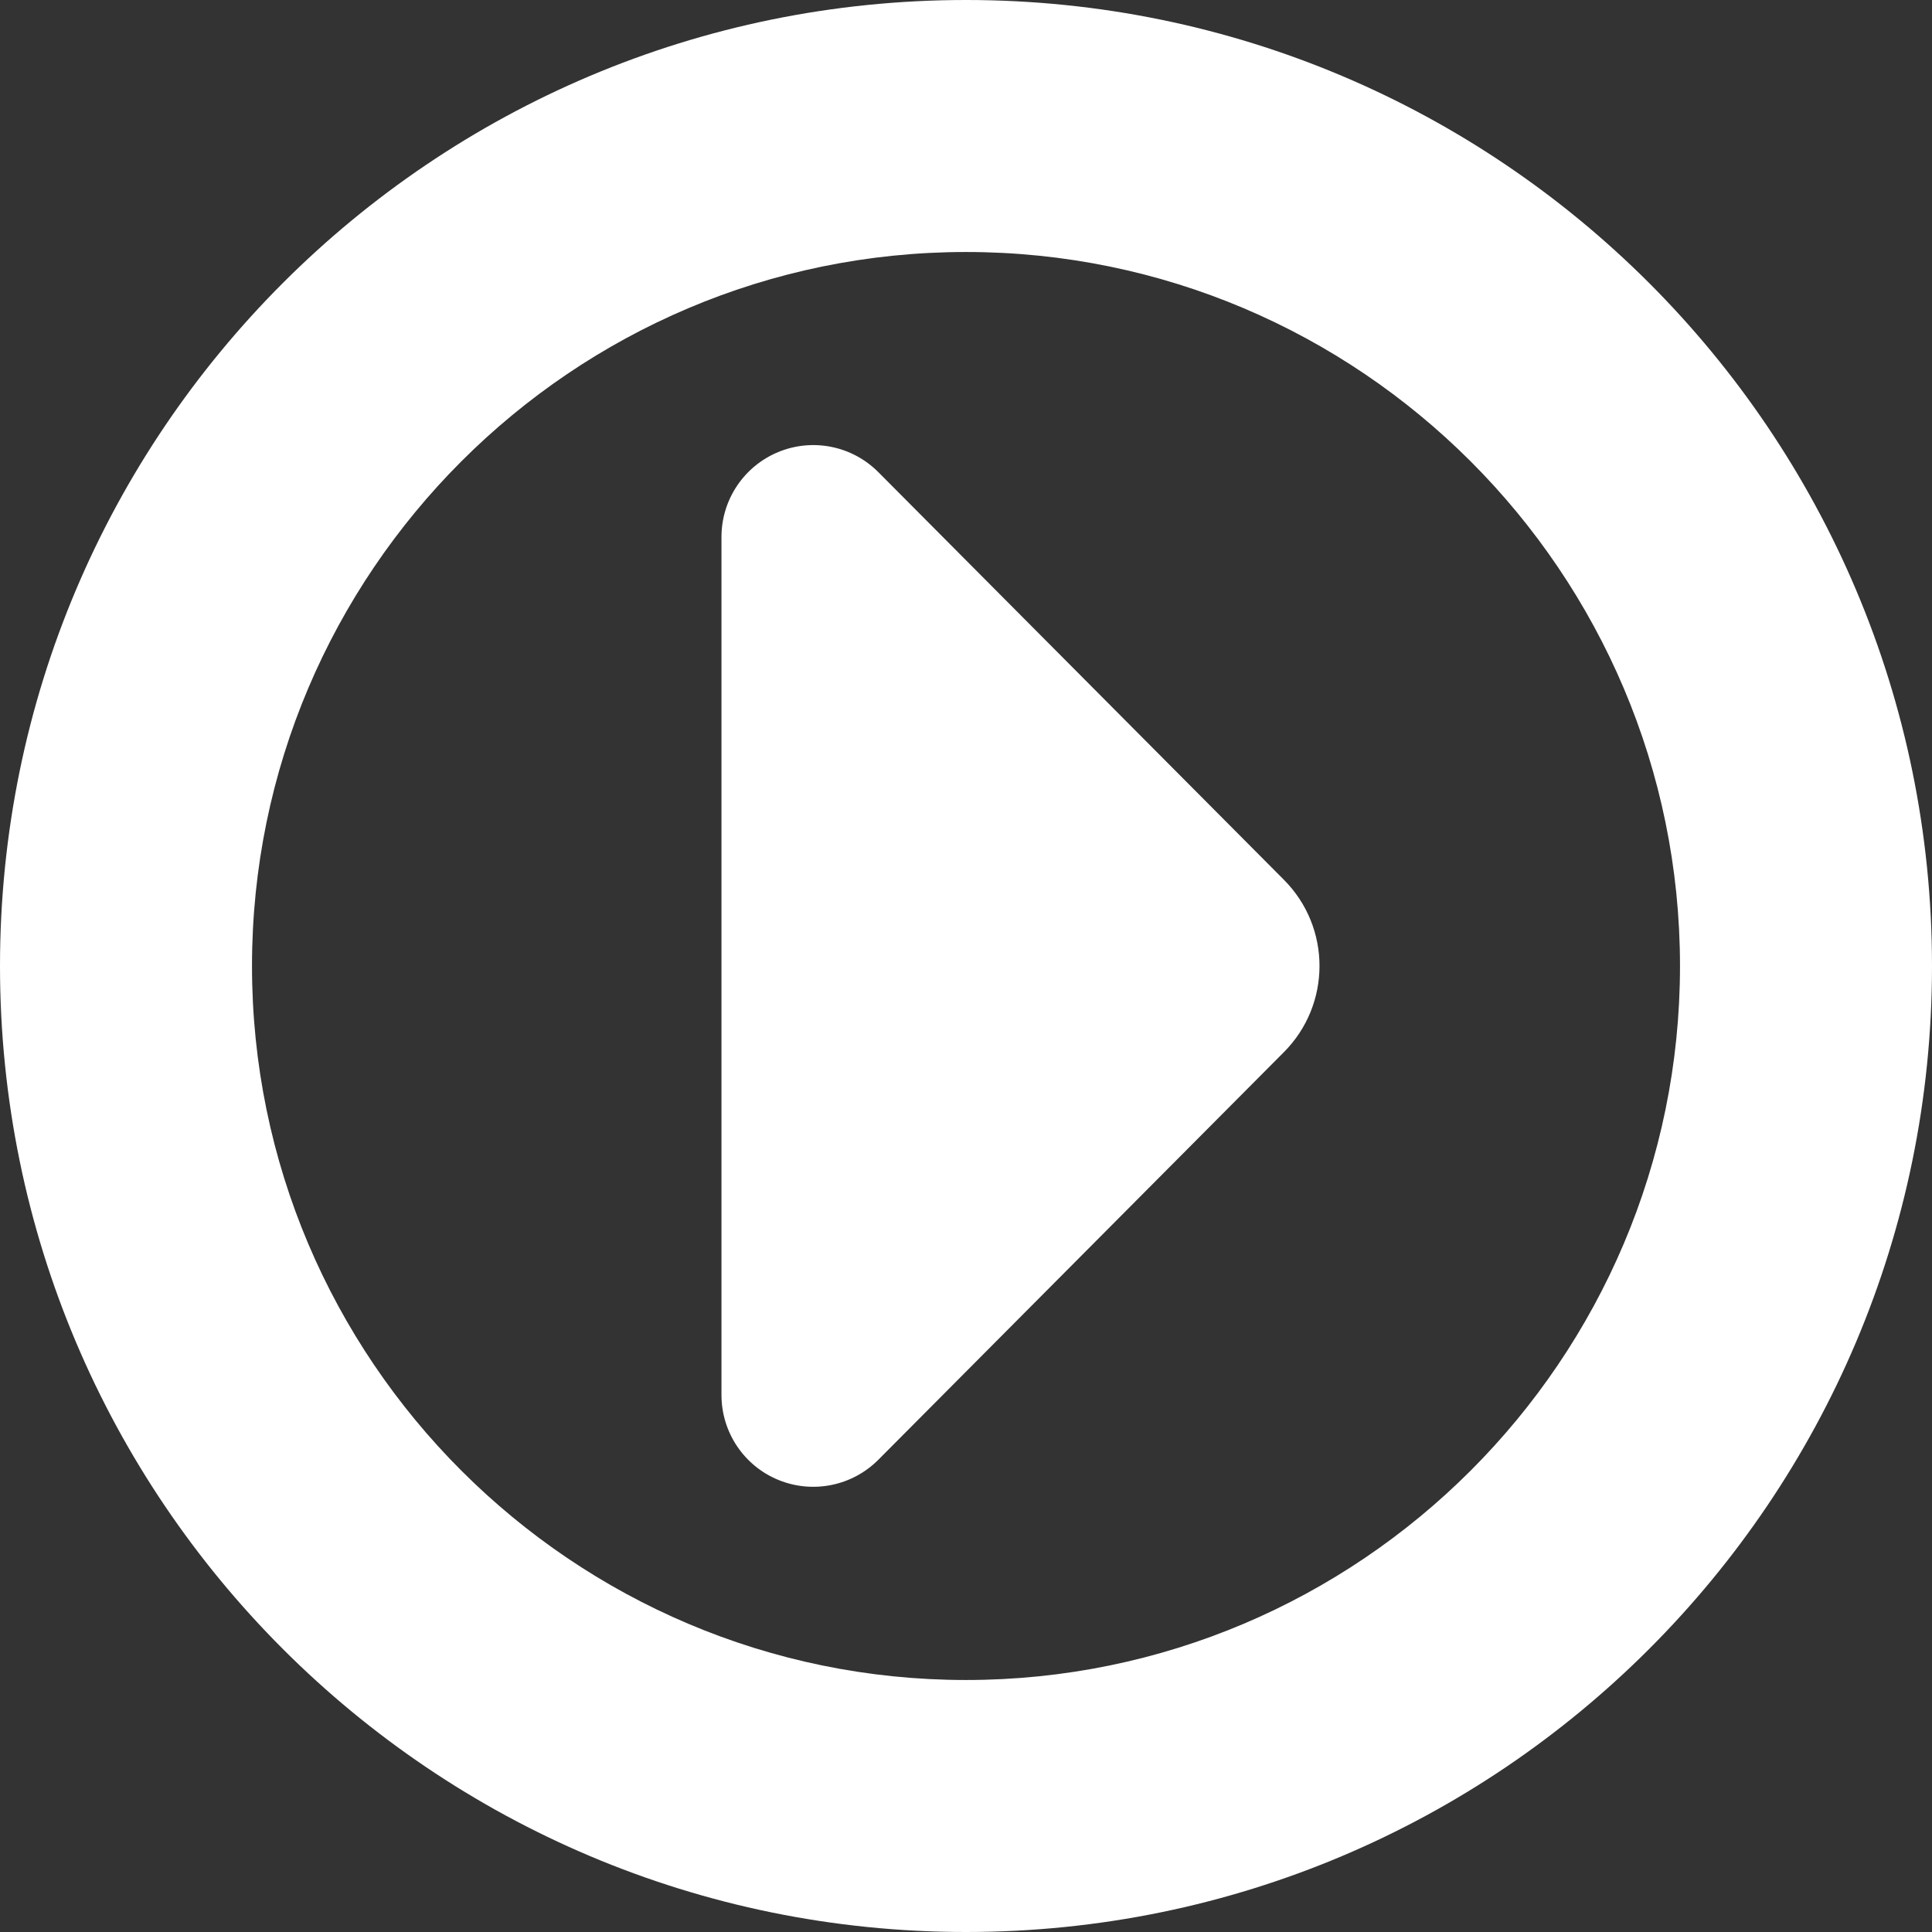 <?xml version="1.0" encoding="iso-8859-1"?>
<!DOCTYPE svg PUBLIC "-//W3C//DTD SVG 1.1//EN" "http://www.w3.org/Graphics/SVG/1.1/DTD/svg11.dtd">
<svg version="1.1" id="Capa_1" xmlns="http://www.w3.org/2000/svg" xmlns:xlink="http://www.w3.org/1999/xlink" x="0px" y="0px"
	 width="46px" height="46px" viewBox="0 0 46 46" style="enable-background:new 0 0 46 46;" xml:space="preserve">
<rect x="0" y="0" width="46" height="46" fill="#333333" stroke="none"/>
<g>
	<g>
		<path  style="fill: #ffffff;" d="M20.913,34.756c-0.625,0.627-1.565,0.816-2.383,0.479c-0.818-0.336-1.352-1.135-1.352-2.02V12.784
			c0-0.885,0.534-1.683,1.352-2.021c0.818-0.338,1.759-0.149,2.383,0.479l9.657,9.706c1.129,1.134,1.129,2.967,0,4.102
			L20.913,34.756z"/>
		<path  style="fill: #ffffff;" d="M23,6c9.374,0,17,7.626,17,17s-7.626,17-17,17S6,32.374,6,23S13.626,6,23,6 M23,0C10.298,0,0,10.297,0,23s10.298,23,23,23
			s23-10.297,23-23S35.702,0,23,0L23,0z"/>
	</g>
</g>
<g>
</g>
<g>
</g>
<g>
</g>
<g>
</g>
<g>
</g>
<g>
</g>
<g>
</g>
<g>
</g>
<g>
</g>
<g>
</g>
<g>
</g>
<g>
</g>
<g>
</g>
<g>
</g>
<g>
</g>
</svg>
